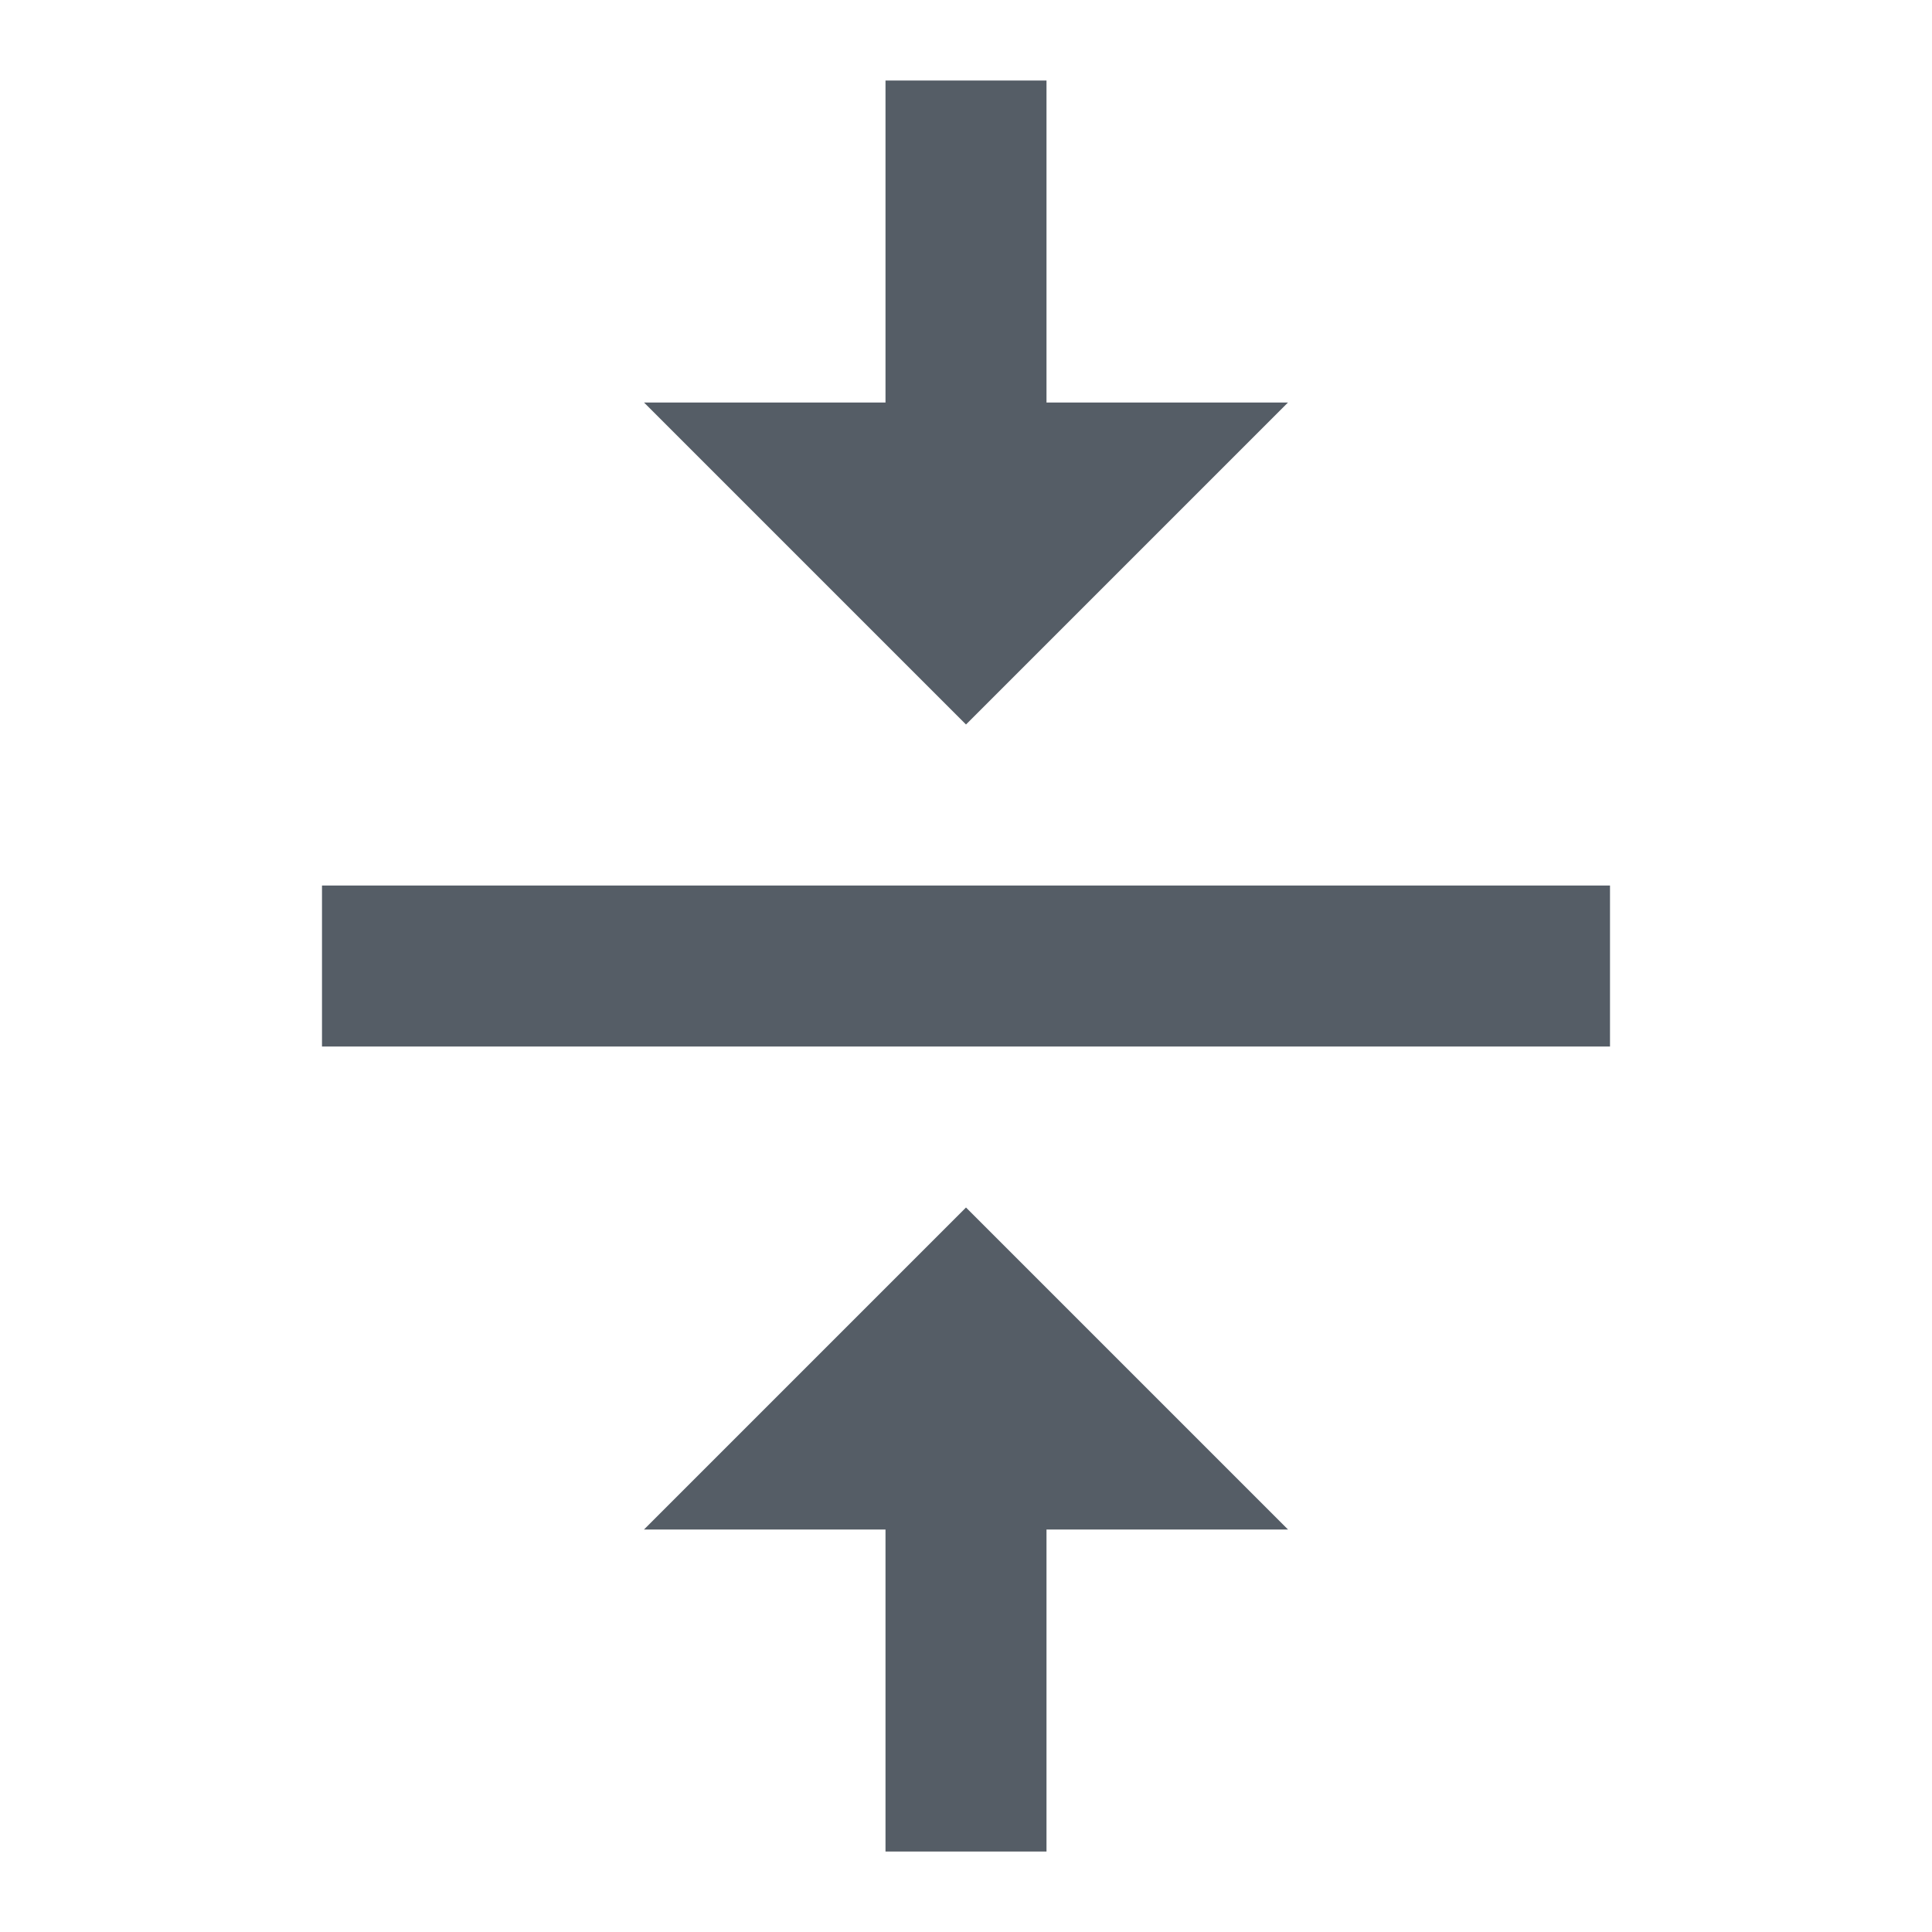 <?xml version="1.0" ?><svg height="20" viewBox="0 0 48 48" width="20" xmlns="http://www.w3.org/2000/svg"><path fill='#555d66' d="M16 38h6v8h4v-8h6l-8-8-8 8zm16-28h-6v-8h-4v8h-6l8 8 8-8zm-24 12v4h32v-4h-32z"/><path d="M0 0h48v48h-48z" fill="none"/></svg>